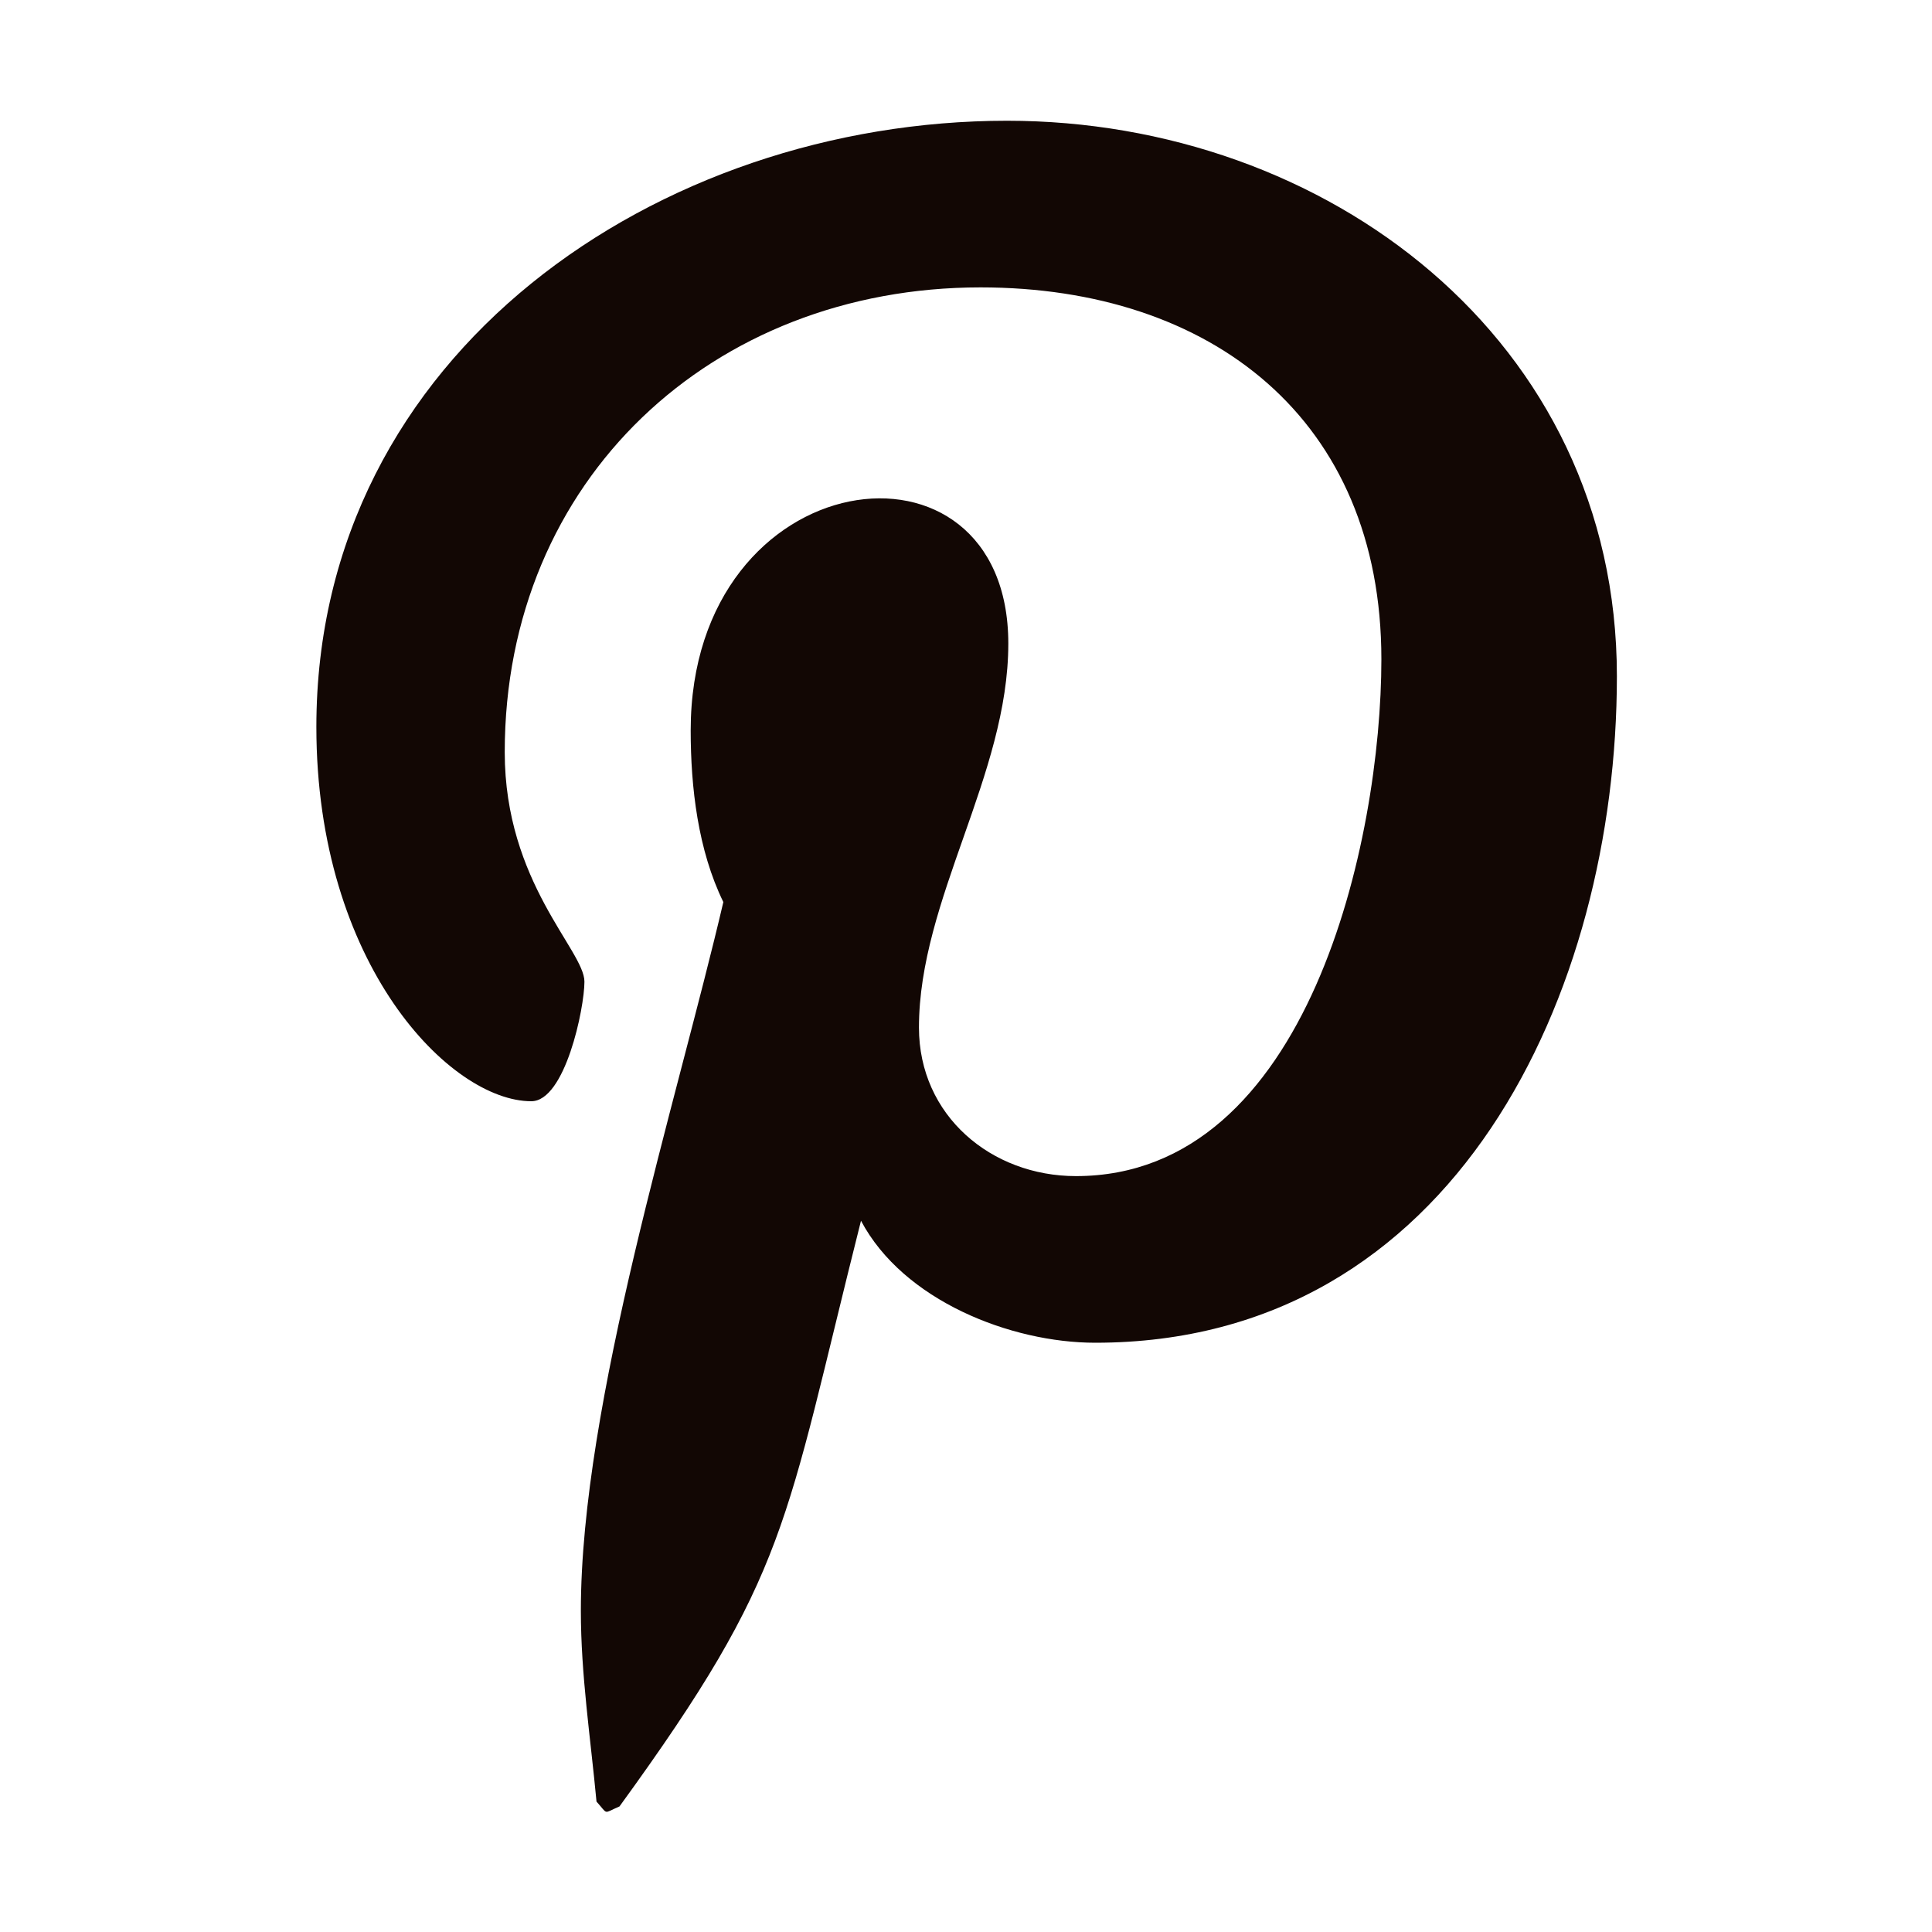 <svg width="20" height="20" viewBox="0 0 20 20" fill="none" xmlns="http://www.w3.org/2000/svg">
<path d="M10.425 1.25C6.825 1.25 3.275 3.65 3.275 7.525C3.275 9.988 4.663 11.4 5.5 11.4C5.85 11.4 6.05 10.438 6.05 10.162C6.05 9.838 5.225 9.137 5.225 7.787C5.225 4.963 7.375 2.975 10.15 2.975C12.538 2.975 14.3 4.338 14.3 6.825C14.3 8.688 13.55 12.175 11.138 12.175C10.263 12.175 9.513 11.55 9.513 10.637C9.513 9.312 10.438 8.025 10.438 6.662C10.438 4.338 7.15 4.763 7.15 7.562C7.15 8.15 7.225 8.8 7.488 9.338C7 11.425 6.013 14.525 6.013 16.675C6.013 17.337 6.113 17.988 6.175 18.65C6.3 18.788 6.238 18.775 6.413 18.7C8.175 16.275 8.113 15.812 8.913 12.637C9.35 13.463 10.463 13.9 11.338 13.9C15.063 13.9 16.738 10.275 16.738 7C16.738 3.513 13.725 1.25 10.425 1.25Z" fill="#120704"/>
</svg>

